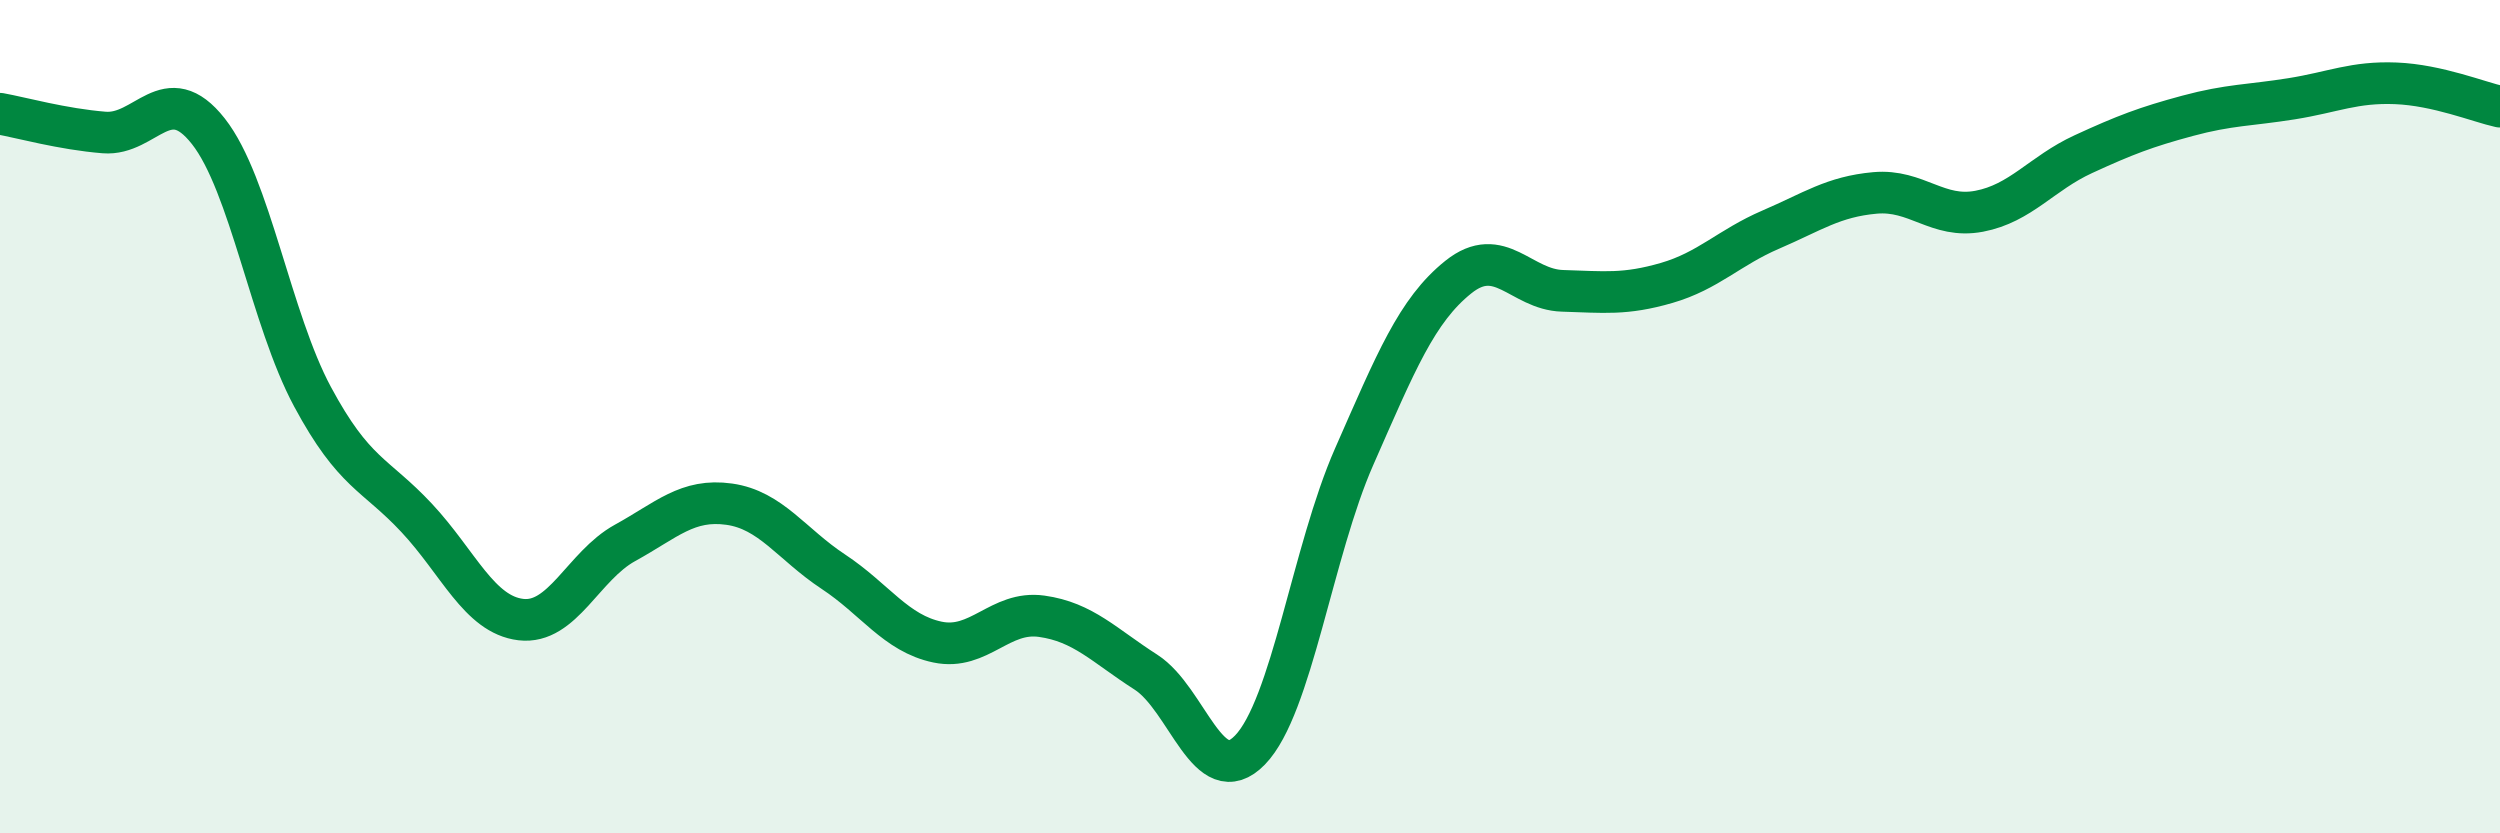 
    <svg width="60" height="20" viewBox="0 0 60 20" xmlns="http://www.w3.org/2000/svg">
      <path
        d="M 0,2.73 C 0.5,2.82 1.5,3.1 2.5,3.18 C 3.5,3.26 4,1.88 5,3.15 C 6,4.42 6.5,7.66 7.5,9.52 C 8.5,11.38 9,11.36 10,12.43 C 11,13.5 11.5,14.75 12.5,14.87 C 13.5,14.99 14,13.58 15,13.03 C 16,12.48 16.5,11.96 17.5,12.1 C 18.5,12.24 19,13.06 20,13.72 C 21,14.38 21.5,15.2 22.5,15.41 C 23.5,15.62 24,14.65 25,14.79 C 26,14.93 26.5,15.49 27.5,16.13 C 28.5,16.77 29,19.03 30,18 C 31,16.97 31.5,13.23 32.5,10.96 C 33.5,8.69 34,7.45 35,6.65 C 36,5.85 36.5,6.95 37.5,6.98 C 38.5,7.01 39,7.08 40,6.79 C 41,6.5 41.5,5.94 42.5,5.51 C 43.5,5.08 44,4.72 45,4.63 C 46,4.54 46.5,5.26 47.5,5.07 C 48.5,4.88 49,4.16 50,3.7 C 51,3.24 51.5,3.05 52.5,2.78 C 53.5,2.51 54,2.53 55,2.37 C 56,2.21 56.5,1.96 57.5,2 C 58.5,2.04 59.5,2.45 60,2.56L60 20L0 20Z"
        fill="#008740"
        opacity="0.1"
        stroke-linecap="round"
        stroke-linejoin="round"
      />
      <path
        d="M 0,2.73 C 0.5,2.82 1.5,3.1 2.5,3.18 C 3.5,3.26 4,1.88 5,3.15 C 6,4.42 6.5,7.66 7.5,9.52 C 8.5,11.38 9,11.36 10,12.43 C 11,13.5 11.5,14.75 12.5,14.87 C 13.5,14.99 14,13.58 15,13.03 C 16,12.48 16.5,11.96 17.5,12.1 C 18.5,12.24 19,13.06 20,13.72 C 21,14.38 21.5,15.2 22.5,15.41 C 23.5,15.62 24,14.65 25,14.79 C 26,14.93 26.5,15.49 27.5,16.13 C 28.5,16.77 29,19.03 30,18 C 31,16.97 31.5,13.23 32.5,10.96 C 33.5,8.69 34,7.45 35,6.65 C 36,5.85 36.5,6.95 37.5,6.98 C 38.5,7.01 39,7.08 40,6.79 C 41,6.5 41.5,5.94 42.5,5.51 C 43.5,5.08 44,4.72 45,4.63 C 46,4.54 46.5,5.26 47.5,5.07 C 48.5,4.88 49,4.16 50,3.7 C 51,3.24 51.5,3.05 52.5,2.78 C 53.5,2.51 54,2.53 55,2.37 C 56,2.21 56.5,1.96 57.5,2 C 58.5,2.04 59.5,2.45 60,2.56"
        stroke="#008740"
        stroke-width="1"
        fill="none"
        stroke-linecap="round"
        stroke-linejoin="round"
      />
    </svg>
  